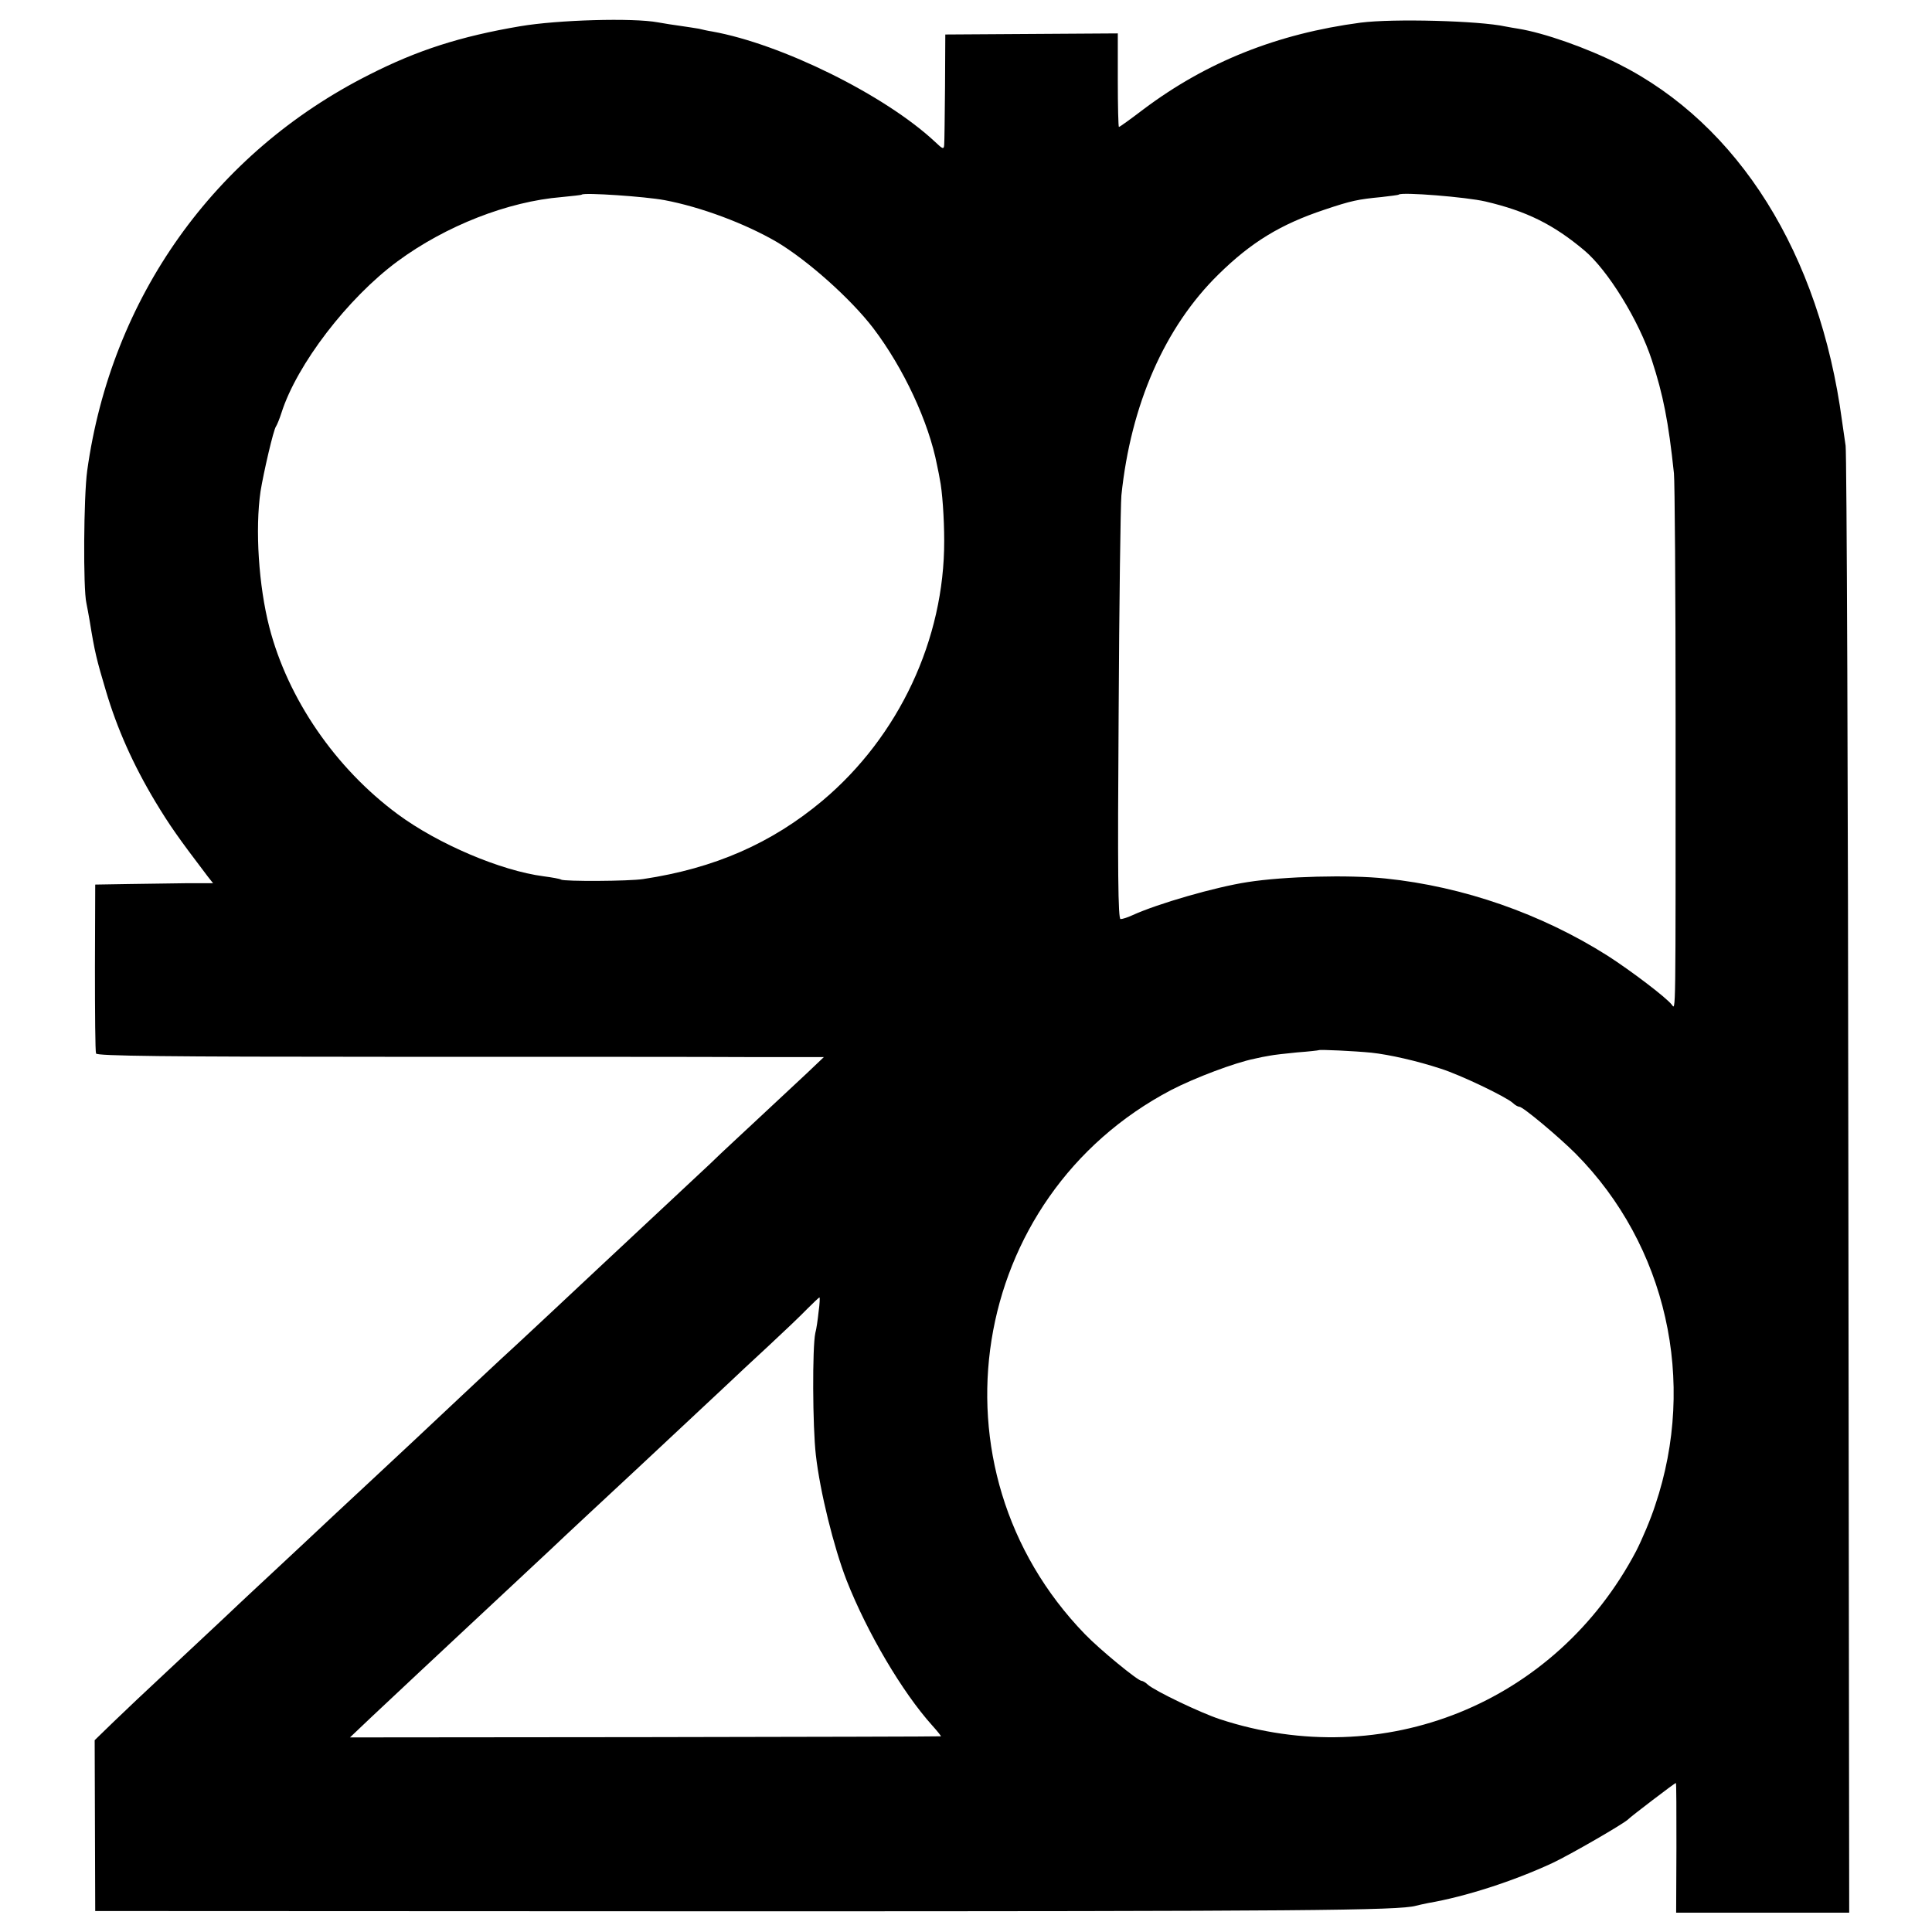 <?xml version="1.0" standalone="no"?>
<!DOCTYPE svg PUBLIC "-//W3C//DTD SVG 20010904//EN"
 "http://www.w3.org/TR/2001/REC-SVG-20010904/DTD/svg10.dtd">
<svg version="1.0" xmlns="http://www.w3.org/2000/svg"
 width="700pt" height="700pt" viewBox="0 0 700 700"
 preserveAspectRatio="xMidYMid meet">
<g transform="translate(0,700) scale(0.1,-0.1)"
fill="#000000" stroke="none">
<path d="M1885 6905 c-218 -37 -373 -87 -548 -176 -561 -283 -934 -808 -1021
-1434 -13 -94 -15 -429 -3 -480 2 -11 8 -40 12 -65 18 -112 25 -140 59 -254
40 -135 98 -266 179 -401 52 -86 82 -129 190 -271 l19 -24 -94 0 c-51 -1 -147
-2 -213 -3 l-120 -2 -1 -300 c0 -165 1 -305 4 -312 3 -9 251 -12 1055 -12 579
0 1171 0 1317 -1 l265 0 -61 -58 c-33 -31 -114 -106 -179 -167 -65 -60 -125
-117 -134 -125 -9 -9 -56 -54 -106 -100 -132 -123 -241 -225 -320 -299 -68
-64 -348 -326 -371 -346 -6 -5 -68 -64 -139 -130 -177 -166 -188 -177 -315
-295 -62 -58 -127 -118 -145 -135 -26 -25 -201 -188 -305 -285 -15 -14 -60
-56 -101 -95 -41 -38 -132 -124 -203 -190 -71 -66 -159 -149 -196 -185 l-67
-65 1 -310 1 -309 2325 -1 c2060 0 2398 3 2460 20 8 2 29 7 45 10 134 23 308
79 450 145 64 30 263 145 275 159 7 8 168 131 172 131 2 0 2 -106 2 -235 l-1
-235 313 0 314 0 -3 2633 c-1 1447 -6 2655 -10 2682 -4 28 -10 68 -13 90 -81
605 -374 1074 -809 1293 -117 59 -271 113 -364 128 -14 2 -35 6 -46 8 -96 21
-408 29 -525 14 -302 -40 -558 -142 -787 -314 -46 -35 -86 -64 -89 -64 -2 0
-4 76 -4 169 l0 170 -312 -2 -313 -2 -1 -190 c-1 -104 -2 -199 -3 -209 -1 -18
-5 -17 -33 10 -182 170 -557 355 -808 400 -14 2 -36 7 -48 10 -13 2 -43 7 -65
10 -23 3 -61 9 -83 13 -91 17 -364 9 -499 -14z m522 -630 c133 -25 293 -85
408 -152 112 -67 267 -205 349 -312 110 -145 201 -340 231 -496 5 -22 9 -45
10 -51 9 -41 16 -142 16 -223 1 -357 -164 -709 -441 -942 -184 -154 -390 -245
-650 -284 -52 -8 -285 -9 -297 -2 -4 3 -33 8 -63 12 -155 20 -383 117 -529
225 -226 167 -398 418 -465 677 -39 151 -52 356 -32 493 11 68 47 224 56 235
4 6 13 28 20 50 56 175 240 415 420 548 175 129 400 217 595 233 39 4 71 7 73
9 9 8 229 -7 299 -20z m2975 -5 c149 -35 246 -83 358 -177 85 -71 198 -254
245 -398 41 -126 60 -221 80 -410 3 -27 6 -428 6 -890 0 -1108 1 -1053 -14
-1035 -20 26 -148 123 -232 177 -240 152 -523 251 -805 280 -132 14 -366 8
-500 -13 -117 -18 -325 -78 -417 -120 -17 -8 -36 -14 -43 -14 -9 0 -11 170 -7
738 2 405 7 764 10 797 34 329 157 610 352 801 118 116 224 181 383 234 98 33
123 38 207 46 33 4 61 7 63 9 11 10 246 -9 314 -25z m-414 -3084 c66 -7 167
-30 252 -58 70 -22 235 -101 261 -124 8 -8 19 -14 24 -14 13 0 143 -109 204
-170 329 -332 440 -825 288 -1274 -16 -50 -48 -125 -69 -166 -291 -552 -914
-804 -1508 -609 -70 23 -235 102 -261 125 -8 8 -19 14 -23 14 -13 0 -151 113
-205 169 -582 600 -425 1585 313 1972 85 44 231 99 301 113 17 4 41 9 55 11
14 3 59 8 100 12 41 3 76 7 78 8 3 3 129 -3 190 -9z m-2002 -938 c-3 -29 -8
-64 -12 -78 -11 -51 -10 -339 2 -442 15 -133 65 -334 111 -453 75 -191 203
-407 310 -526 19 -21 34 -40 32 -40 -2 -1 -485 -2 -1072 -3 l-1069 -1 79 75
c70 66 269 252 359 336 103 96 259 242 287 268 31 30 246 230 317 296 66 62
273 255 324 303 28 27 96 90 150 140 55 51 118 111 140 134 23 23 43 42 45 42
2 1 1 -23 -3 -51z"/>
</g>
</svg>
